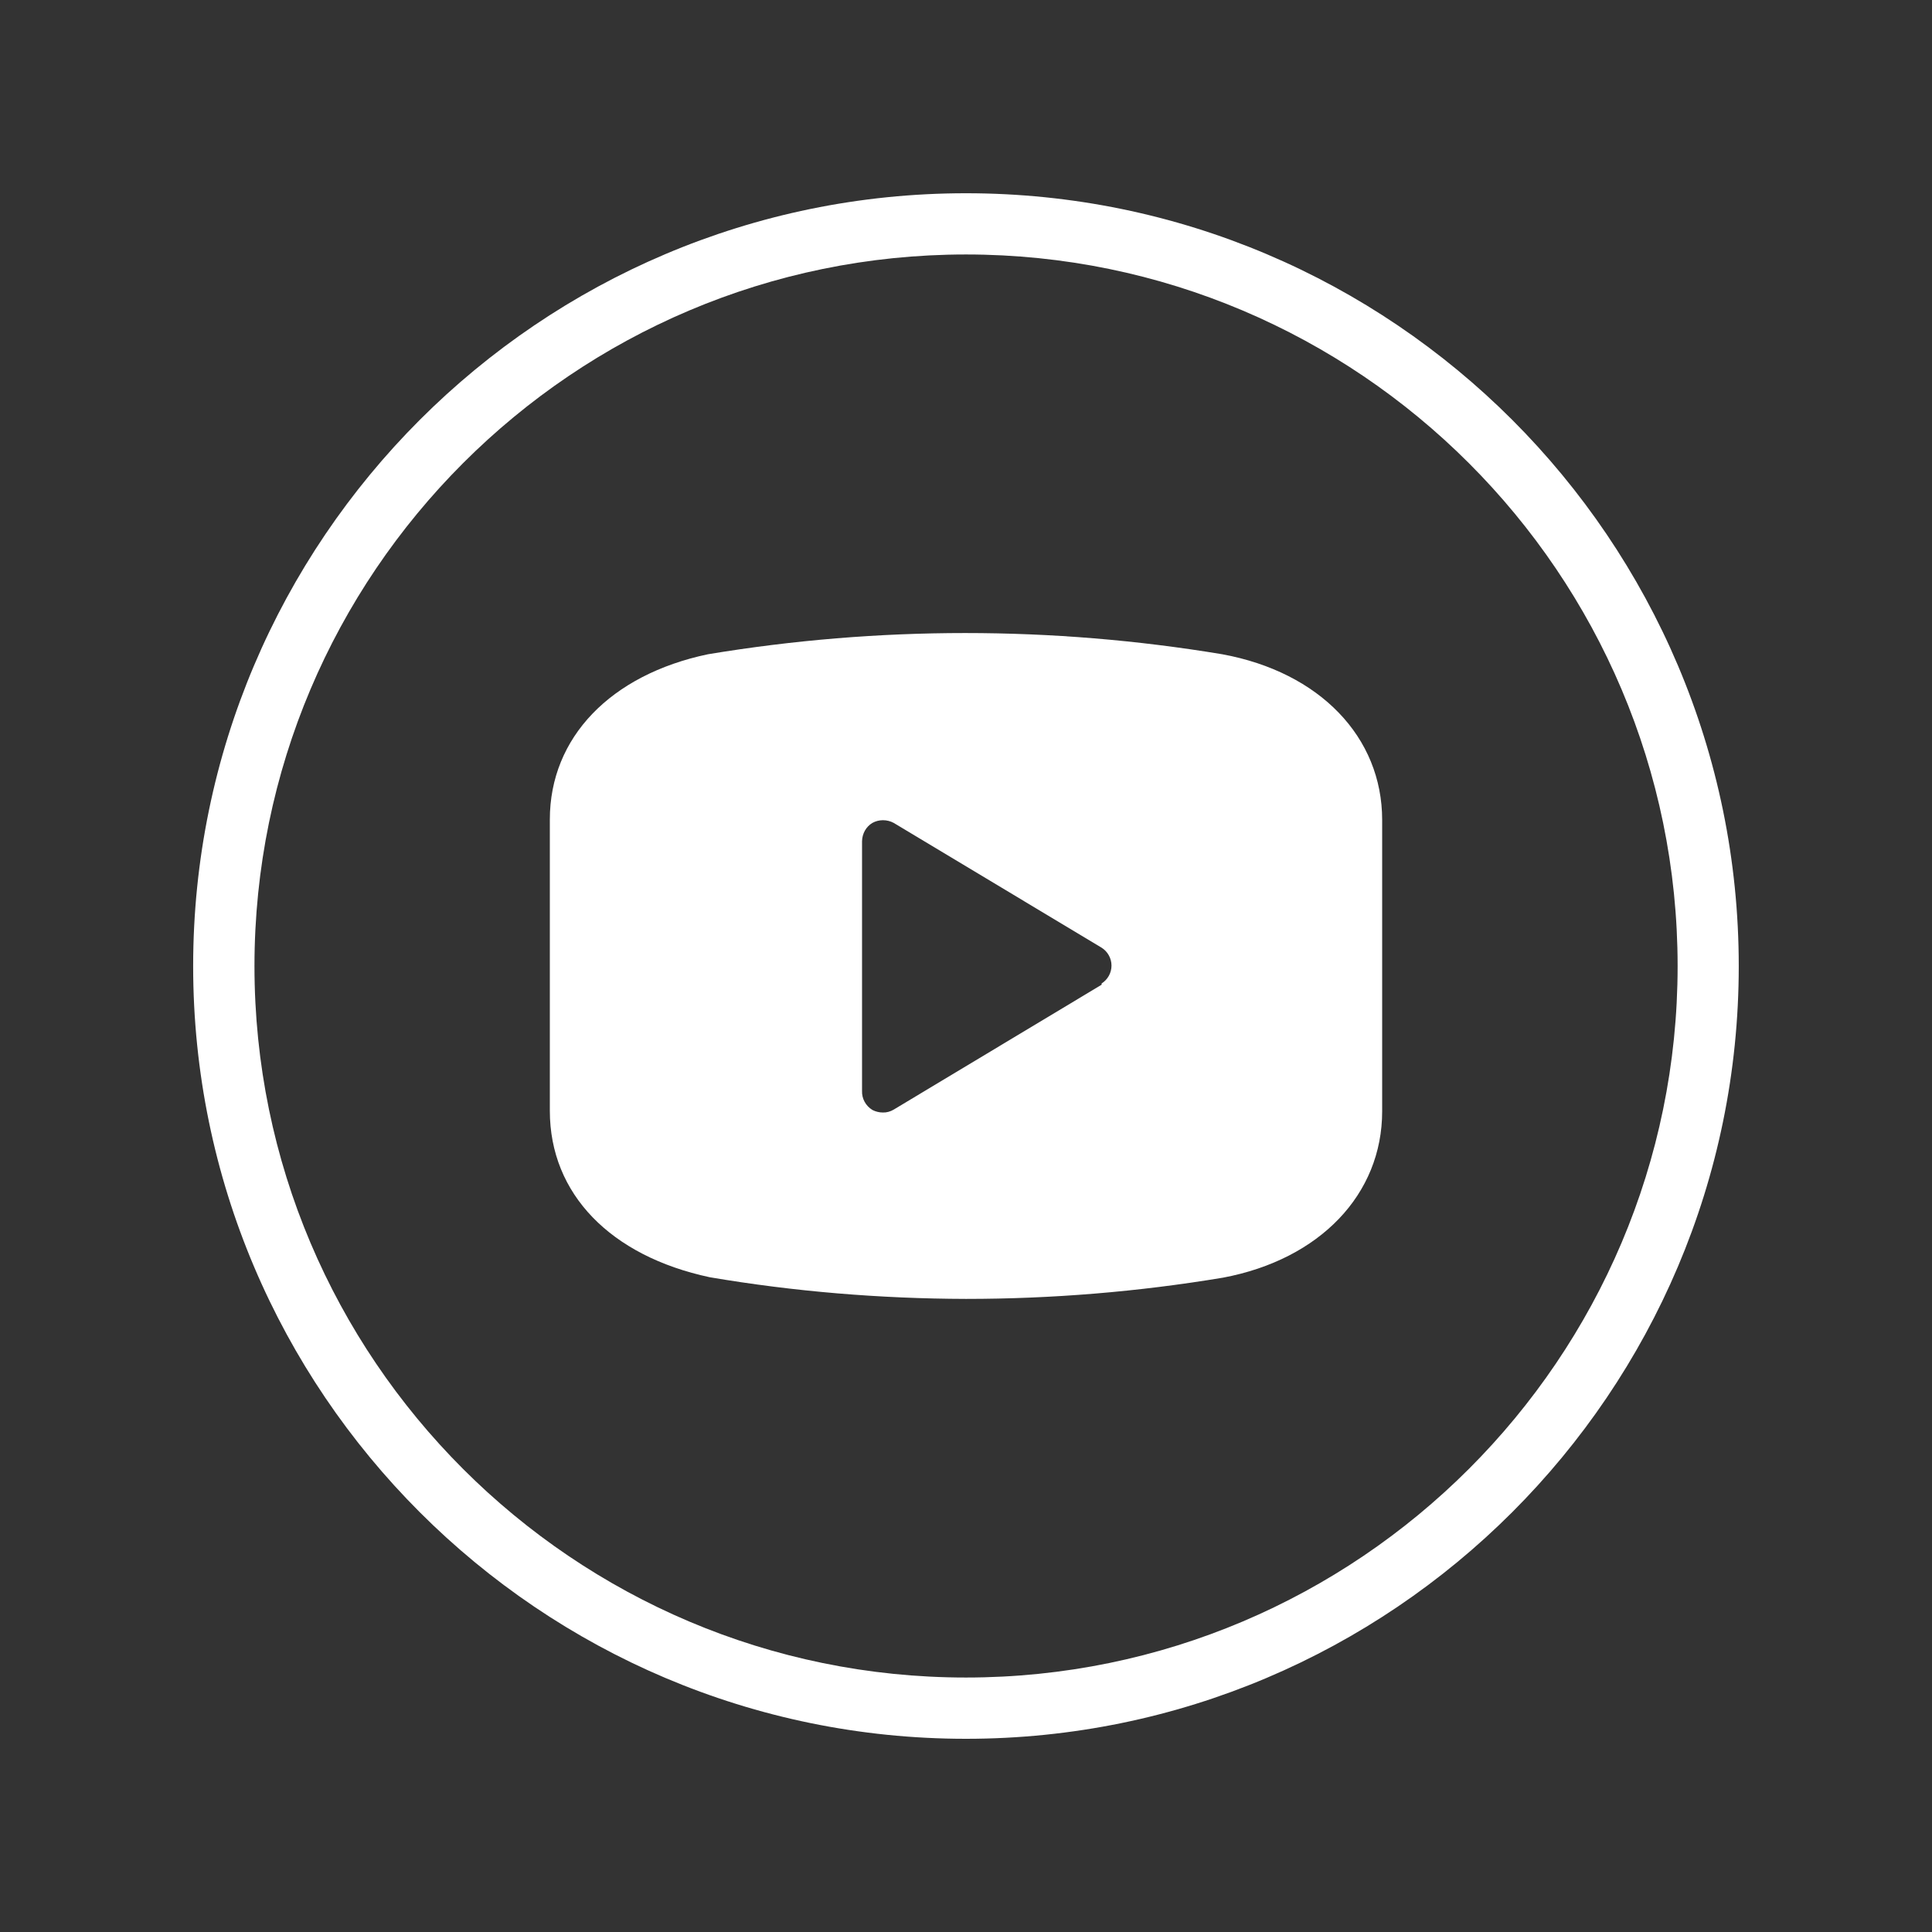 <svg width="42" height="42" viewBox="0 0 42 42" fill="none" xmlns="http://www.w3.org/2000/svg">
<rect x="0" y="0" width="42" height="42" fill="#333333" stroke="none"/>
<path d="M26.571 14.223C22.869 13.608 19.096 13.608 15.39 14.223C13.275 14.667 11.953 16.032 11.953 17.815V24.148C11.953 25.957 13.275 27.306 15.429 27.766C17.266 28.078 19.132 28.232 21 28.237C22.872 28.237 24.741 28.083 26.589 27.775C28.69 27.379 30.047 25.967 30.047 24.158V17.825C30.047 16.024 28.69 14.612 26.571 14.223M23.948 21.38V21.407L19.428 24.122C19.357 24.165 19.272 24.188 19.192 24.185C19.114 24.185 19.036 24.166 18.966 24.13C18.821 24.042 18.733 23.884 18.74 23.714V18.287C18.744 18.123 18.825 17.973 18.966 17.889C19.107 17.811 19.283 17.811 19.428 17.889L23.948 20.602C24.081 20.686 24.163 20.834 24.163 20.991C24.163 21.148 24.082 21.295 23.948 21.38Z" fill="white"/>
<path d="M20.999 37.8C11.734 37.8 4.199 30.262 4.199 21.002C4.199 11.742 11.734 4.201 20.999 4.201C30.265 4.201 37.799 11.736 37.799 21.002C37.799 30.268 30.261 37.8 20.999 37.8ZM20.999 5.532C12.47 5.532 5.532 12.471 5.532 21.002C5.532 29.533 12.47 36.468 20.999 36.468C29.528 36.468 36.47 29.529 36.47 21.002C36.47 12.474 29.528 5.532 20.999 5.532Z" fill="white"/>
</svg>
